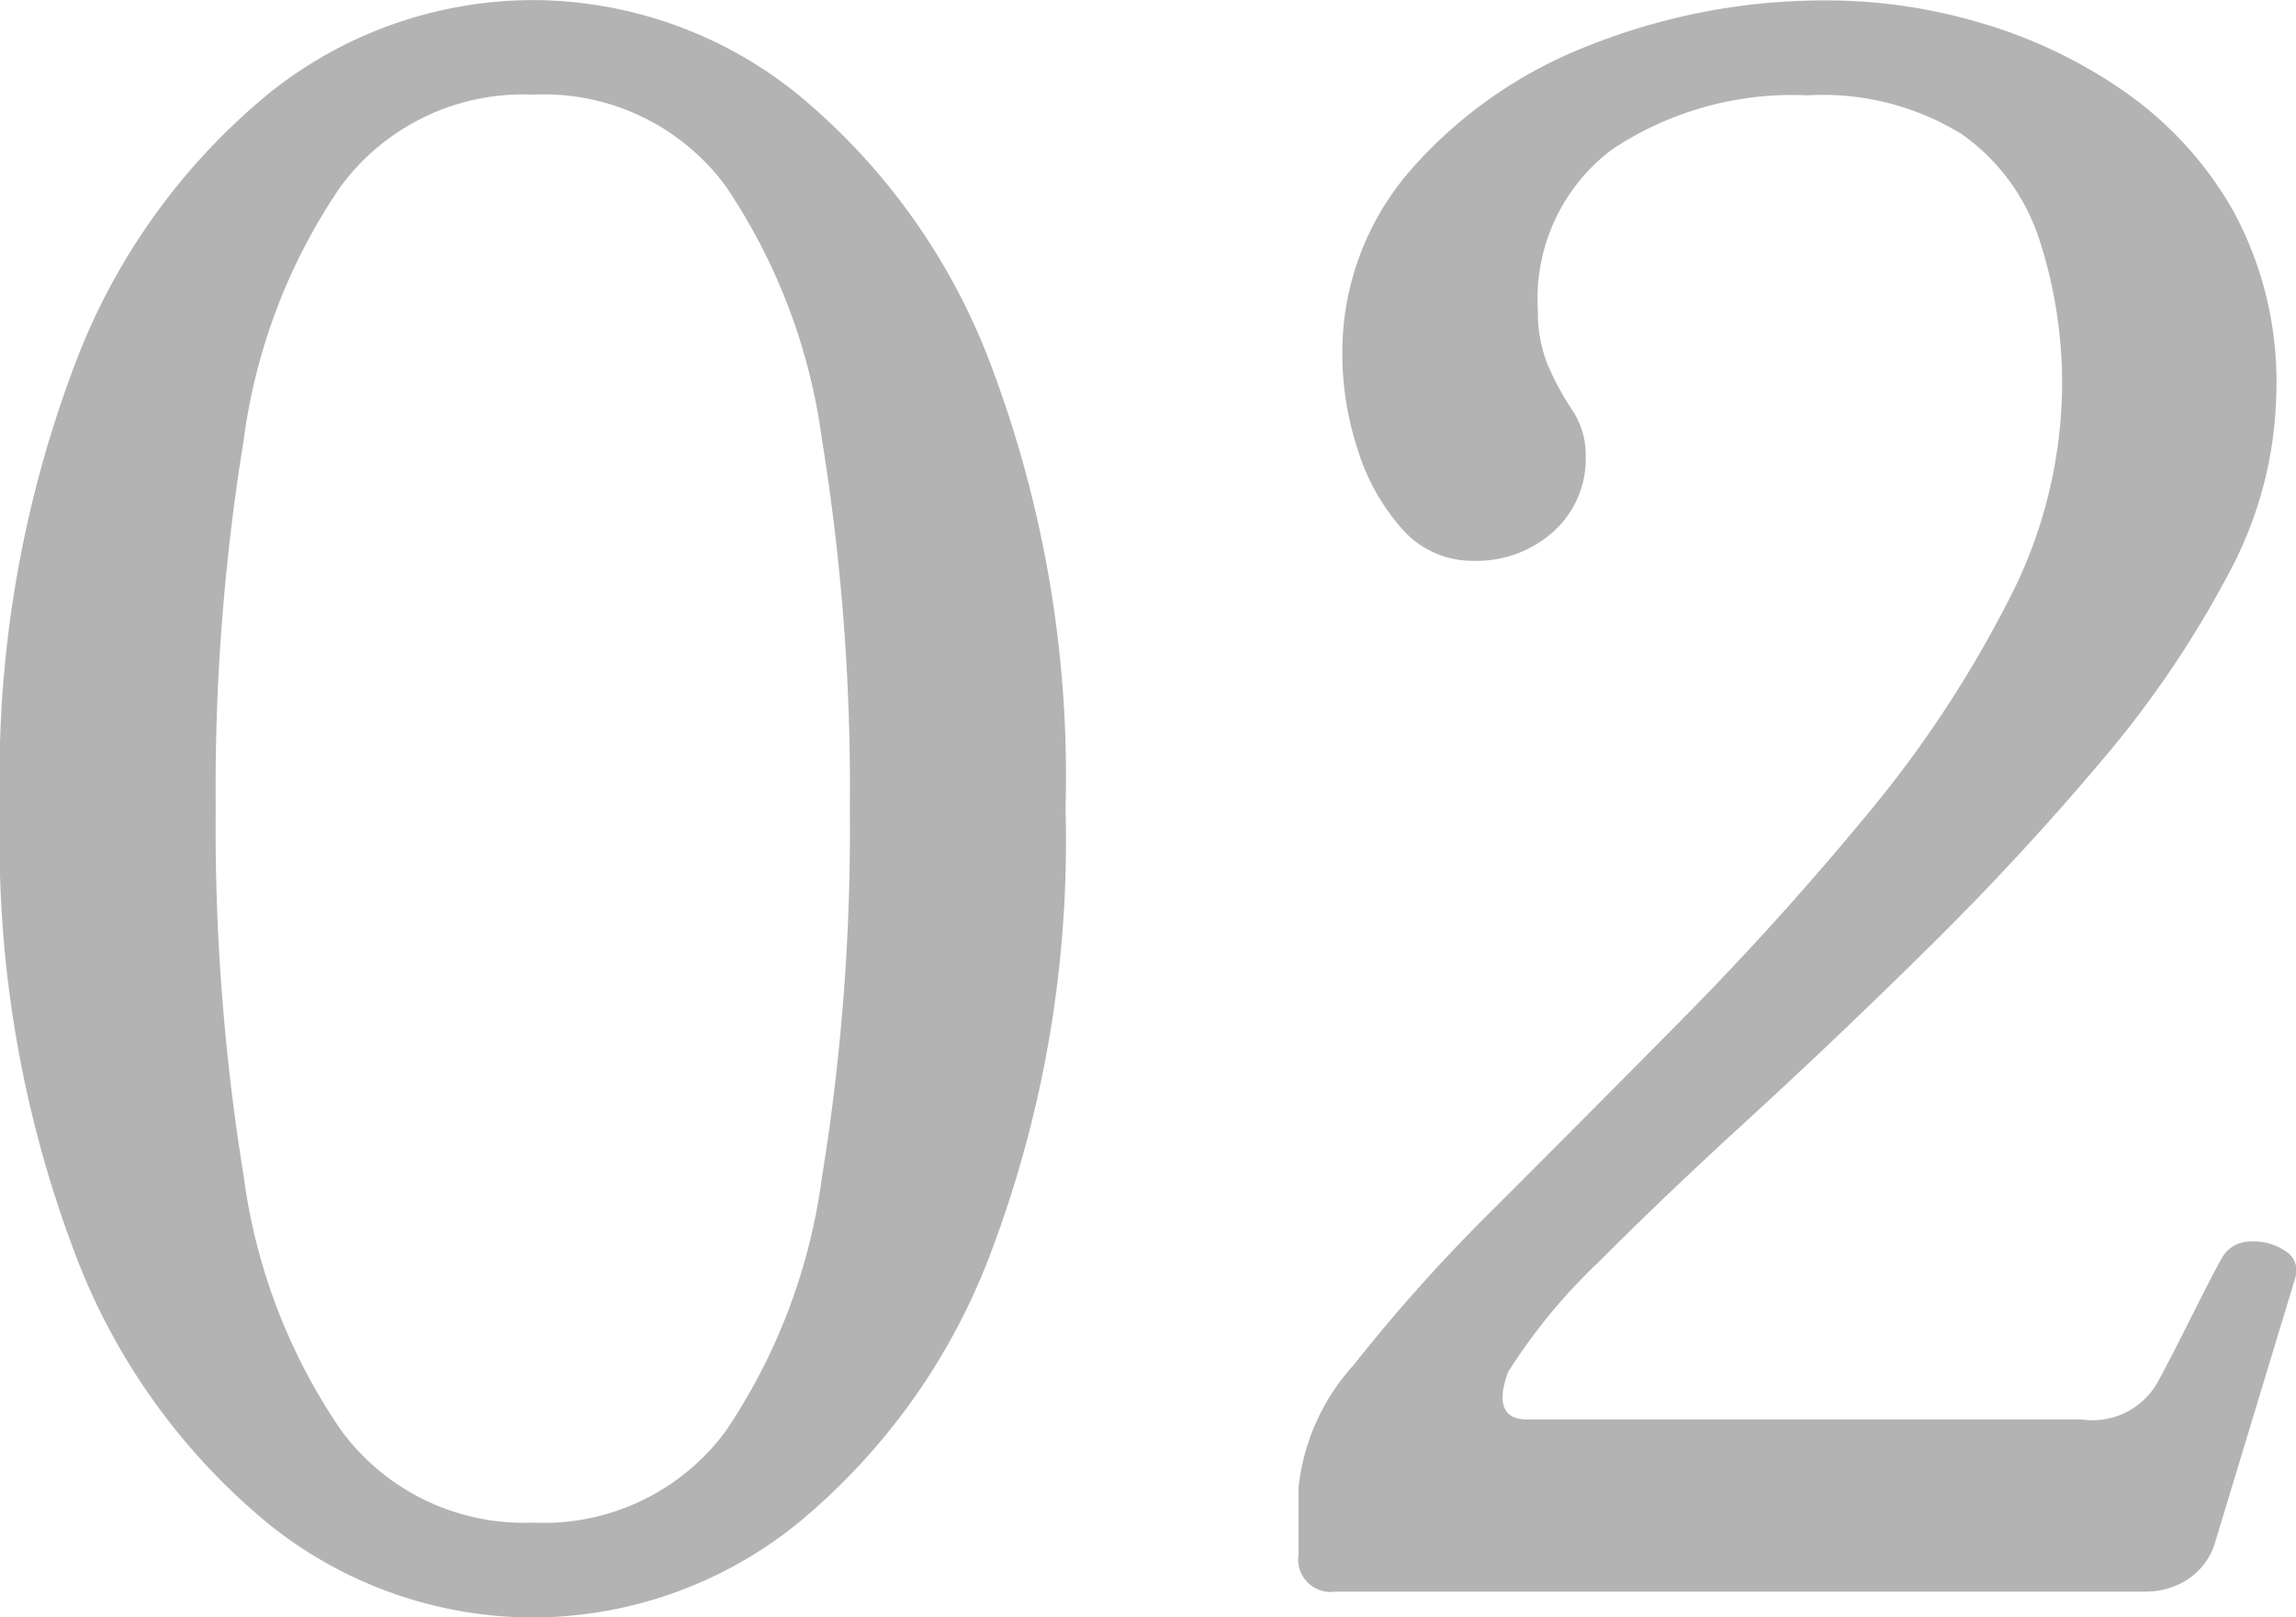 <svg xmlns="http://www.w3.org/2000/svg" width="25.547" height="18" viewBox="0 0 25.547 18">
  <path id="パス_138991" data-name="パス 138991" d="M-6.84.288A4.706,4.706,0,0,1-9.768-.744,7.166,7.166,0,0,1-11.94-3.78a12.943,12.943,0,0,1-.828-4.932,12.943,12.943,0,0,1,.828-4.932A7.166,7.166,0,0,1-9.768-16.68,4.706,4.706,0,0,1-6.84-17.712,4.706,4.706,0,0,1-3.912-16.68,7.166,7.166,0,0,1-1.74-13.644,12.943,12.943,0,0,1-.912-8.712,12.943,12.943,0,0,1-1.74-3.78,7.166,7.166,0,0,1-3.912-.744,4.706,4.706,0,0,1-6.84.288Zm0-1.056a2.515,2.515,0,0,0,2.148-1.02A6.59,6.59,0,0,0-3.624-4.6a24.158,24.158,0,0,0,.312-4.116,24.158,24.158,0,0,0-.312-4.116,6.59,6.59,0,0,0-1.068-2.808,2.515,2.515,0,0,0-2.148-1.02,2.523,2.523,0,0,0-2.136,1.02,6.5,6.5,0,0,0-1.08,2.82,24.21,24.21,0,0,0-.312,4.1,24.21,24.21,0,0,0,.312,4.1,6.5,6.5,0,0,0,1.08,2.82A2.523,2.523,0,0,0-6.84-.768ZM2.088,0A.361.361,0,0,1,1.68-.408v-.744A2.4,2.4,0,0,1,2.292-2.52,18.941,18.941,0,0,1,3.876-4.284q.972-.972,2.052-2.064T7.98-8.616A12.864,12.864,0,0,0,9.564-11a5.27,5.27,0,0,0,.612-2.388,5.139,5.139,0,0,0-.252-1.656,2.3,2.3,0,0,0-.864-1.176,2.941,2.941,0,0,0-1.716-.432,3.618,3.618,0,0,0-2.172.6,2.078,2.078,0,0,0-.828,1.8,1.55,1.55,0,0,0,.1.576,3.074,3.074,0,0,0,.264.5.9.9,0,0,1,.168.528,1.091,1.091,0,0,1-.36.852,1.279,1.279,0,0,1-.888.324,1.038,1.038,0,0,1-.8-.36,2.39,2.39,0,0,1-.492-.888,3.393,3.393,0,0,1-.168-1.032,3.088,3.088,0,0,1,.756-2.064,5.075,5.075,0,0,1,1.992-1.392,7.084,7.084,0,0,1,2.7-.5,5.978,5.978,0,0,1,1.62.24,5.468,5.468,0,0,1,1.608.756,4.074,4.074,0,0,1,1.236,1.344,3.984,3.984,0,0,1,.48,2.028,4.4,4.4,0,0,1-.54,2.028A11.463,11.463,0,0,1,10.6-9.228Q9.72-8.184,8.712-7.188T6.732-5.3q-.972.888-1.7,1.62a6.4,6.4,0,0,0-1.02,1.236q-.192.528.216.528h6.168a.831.831,0,0,0,.84-.408q.144-.264.384-.744t.336-.648a.357.357,0,0,1,.312-.18.627.627,0,0,1,.384.1.254.254,0,0,1,.12.3L11.88-.552a.745.745,0,0,1-.312.42A.861.861,0,0,1,11.112,0Z" transform="translate(12.768 17.713)" fill="#b3b3b3"/>
</svg>
